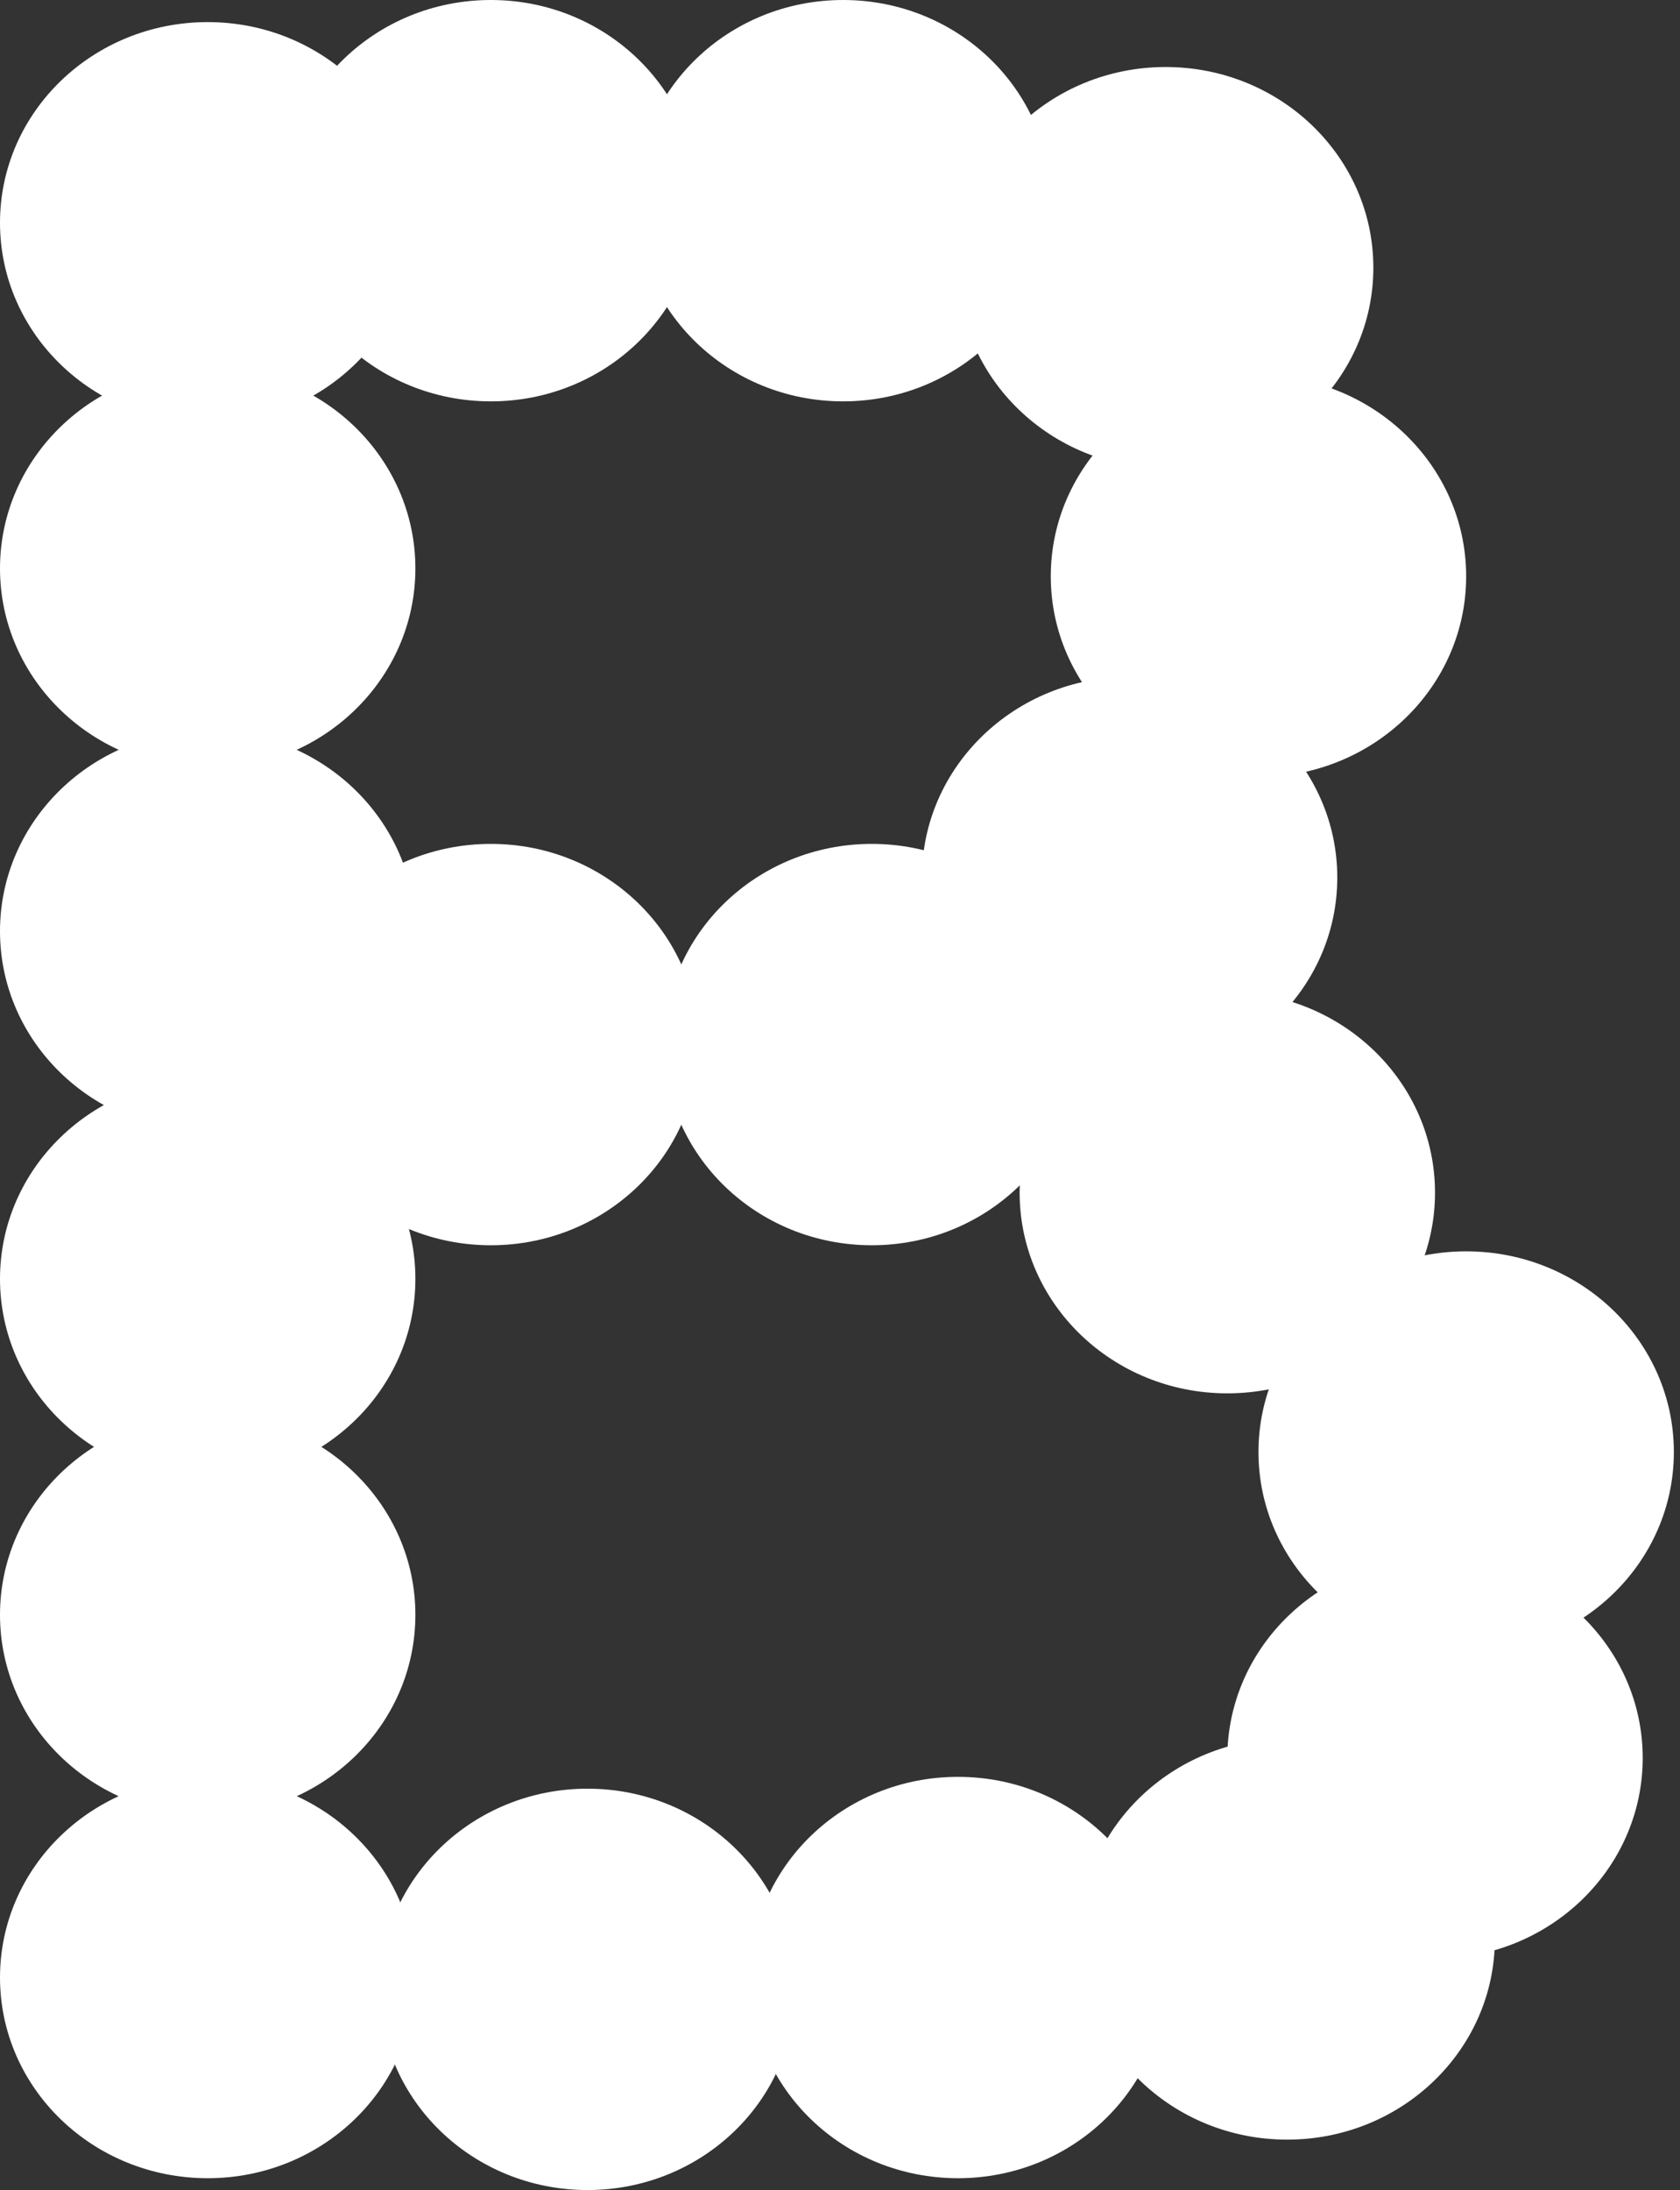 <svg width="155" height="202" viewBox="0 0 155 202" fill="none" xmlns="http://www.w3.org/2000/svg">
<rect x="0" y="0" width="155" height="202" fill="#333333" stroke="none"/>
<path d="M19.162 2.038C29.745 2.038 38.324 10.325 38.324 20.548C38.324 30.771 29.745 39.059 19.162 39.059C8.579 39.059 0 30.771 0 20.548C0 10.325 8.579 2.038 19.162 2.038Z" fill="white"/>
<path d="M45.287 -0C55.87 -0 64.449 8.287 64.449 18.51C64.449 28.733 55.87 37.02 45.287 37.02C34.705 37.02 26.125 28.733 26.125 18.51C26.125 8.287 34.705 -0 45.287 -0Z" fill="white"/>
<path d="M77.785 -0C88.368 -0 96.947 8.287 96.947 18.51C96.947 28.733 88.368 37.02 77.785 37.02C67.202 37.02 58.623 28.733 58.623 18.51C58.623 8.287 67.202 -0 77.785 -0Z" fill="white"/>
<path d="M107.546 6.181C118.129 6.181 126.708 14.469 126.708 24.692C126.708 34.914 118.129 43.202 107.546 43.202C96.963 43.202 88.384 34.914 88.384 24.692C88.384 14.469 96.963 6.181 107.546 6.181Z" fill="white"/>
<path d="M116.109 34.648C126.692 34.648 135.271 42.935 135.271 53.158C135.271 63.381 126.692 71.668 116.109 71.668C105.526 71.668 96.947 63.381 96.947 53.158C96.947 42.935 105.526 34.648 116.109 34.648Z" fill="white"/>
<path d="M104.218 62.43C114.801 62.43 123.38 70.717 123.38 80.94C123.38 91.163 114.801 99.45 104.218 99.45C93.635 99.45 85.056 91.163 85.056 80.94C85.056 70.717 93.635 62.43 104.218 62.43Z" fill="white"/>
<path d="M80.432 77.837C91.015 77.837 99.594 86.124 99.594 96.347C99.594 106.57 91.015 114.857 80.432 114.857C69.849 114.857 61.27 106.57 61.27 96.347C61.27 86.124 69.849 77.837 80.432 77.837Z" fill="white"/>
<path d="M113.235 91.496C123.818 91.496 132.397 99.783 132.397 110.006C132.397 120.229 123.818 128.516 113.235 128.516C102.652 128.516 94.073 120.229 94.073 110.006C94.073 99.783 102.652 91.496 113.235 91.496Z" fill="white"/>
<path d="M135.271 115.418C145.854 115.418 154.433 123.705 154.433 133.928C154.433 144.151 145.854 152.438 135.271 152.438C124.688 152.438 116.109 144.151 116.109 133.928C116.109 123.705 124.688 115.418 135.271 115.418Z" fill="white"/>
<path d="M132.397 143.635C142.98 143.635 151.559 151.922 151.559 162.145C151.559 172.368 142.98 180.655 132.397 180.655C121.814 180.655 113.235 172.368 113.235 162.145C113.235 151.922 121.814 143.635 132.397 143.635Z" fill="white"/>
<path d="M88.384 163.889C98.967 163.889 107.546 172.176 107.546 182.399C107.546 192.622 98.967 200.909 88.384 200.909C77.801 200.909 69.222 192.622 69.222 182.399C69.222 172.176 77.801 163.889 88.384 163.889Z" fill="white"/>
<path d="M118.756 160.329C129.339 160.329 137.918 168.617 137.918 178.839C137.918 189.062 129.339 197.35 118.756 197.35C108.173 197.35 99.594 189.062 99.594 178.839C99.594 168.617 108.173 160.329 118.756 160.329Z" fill="white"/>
<path d="M54.204 164.98C64.787 164.98 73.366 173.267 73.366 183.49C73.366 193.713 64.787 202 54.204 202C43.621 202 35.042 193.713 35.042 183.49C35.042 173.267 43.621 164.98 54.204 164.98Z" fill="white"/>
<path d="M45.287 77.837C55.87 77.837 64.449 86.125 64.449 96.347C64.449 106.57 55.87 114.858 45.287 114.858C34.704 114.858 26.125 106.57 26.125 96.347C26.125 86.125 34.704 77.837 45.287 77.837Z" fill="white"/>
<path d="M19.162 33.92C29.745 33.92 38.324 42.208 38.324 52.431C38.324 62.654 29.745 70.941 19.162 70.941C8.579 70.941 0 62.654 0 52.431C0 42.208 8.579 33.92 19.162 33.92Z" fill="white"/>
<path d="M19.162 67.382C29.745 67.382 38.324 75.669 38.324 85.892C38.324 96.115 29.745 104.403 19.162 104.403C8.579 104.403 0 96.115 0 85.892C0 75.669 8.579 67.382 19.162 67.382Z" fill="white"/>
<path d="M19.162 99.45C29.745 99.45 38.324 107.737 38.324 117.96C38.324 128.183 29.745 136.47 19.162 136.47C8.579 136.47 0 128.183 0 117.96C0 107.737 8.579 99.45 19.162 99.45Z" fill="white"/>
<path d="M19.162 130.436C29.745 130.436 38.324 138.723 38.324 148.946C38.324 159.169 29.745 167.456 19.162 167.456C8.579 167.456 0 159.169 0 148.946C0 138.723 8.579 130.436 19.162 130.436Z" fill="white"/>
<path d="M19.162 163.889C29.745 163.889 38.324 172.176 38.324 182.399C38.324 192.622 29.745 200.909 19.162 200.909C8.579 200.909 0 192.622 0 182.399C0 172.176 8.579 163.889 19.162 163.889Z" fill="white"/>
</svg>
